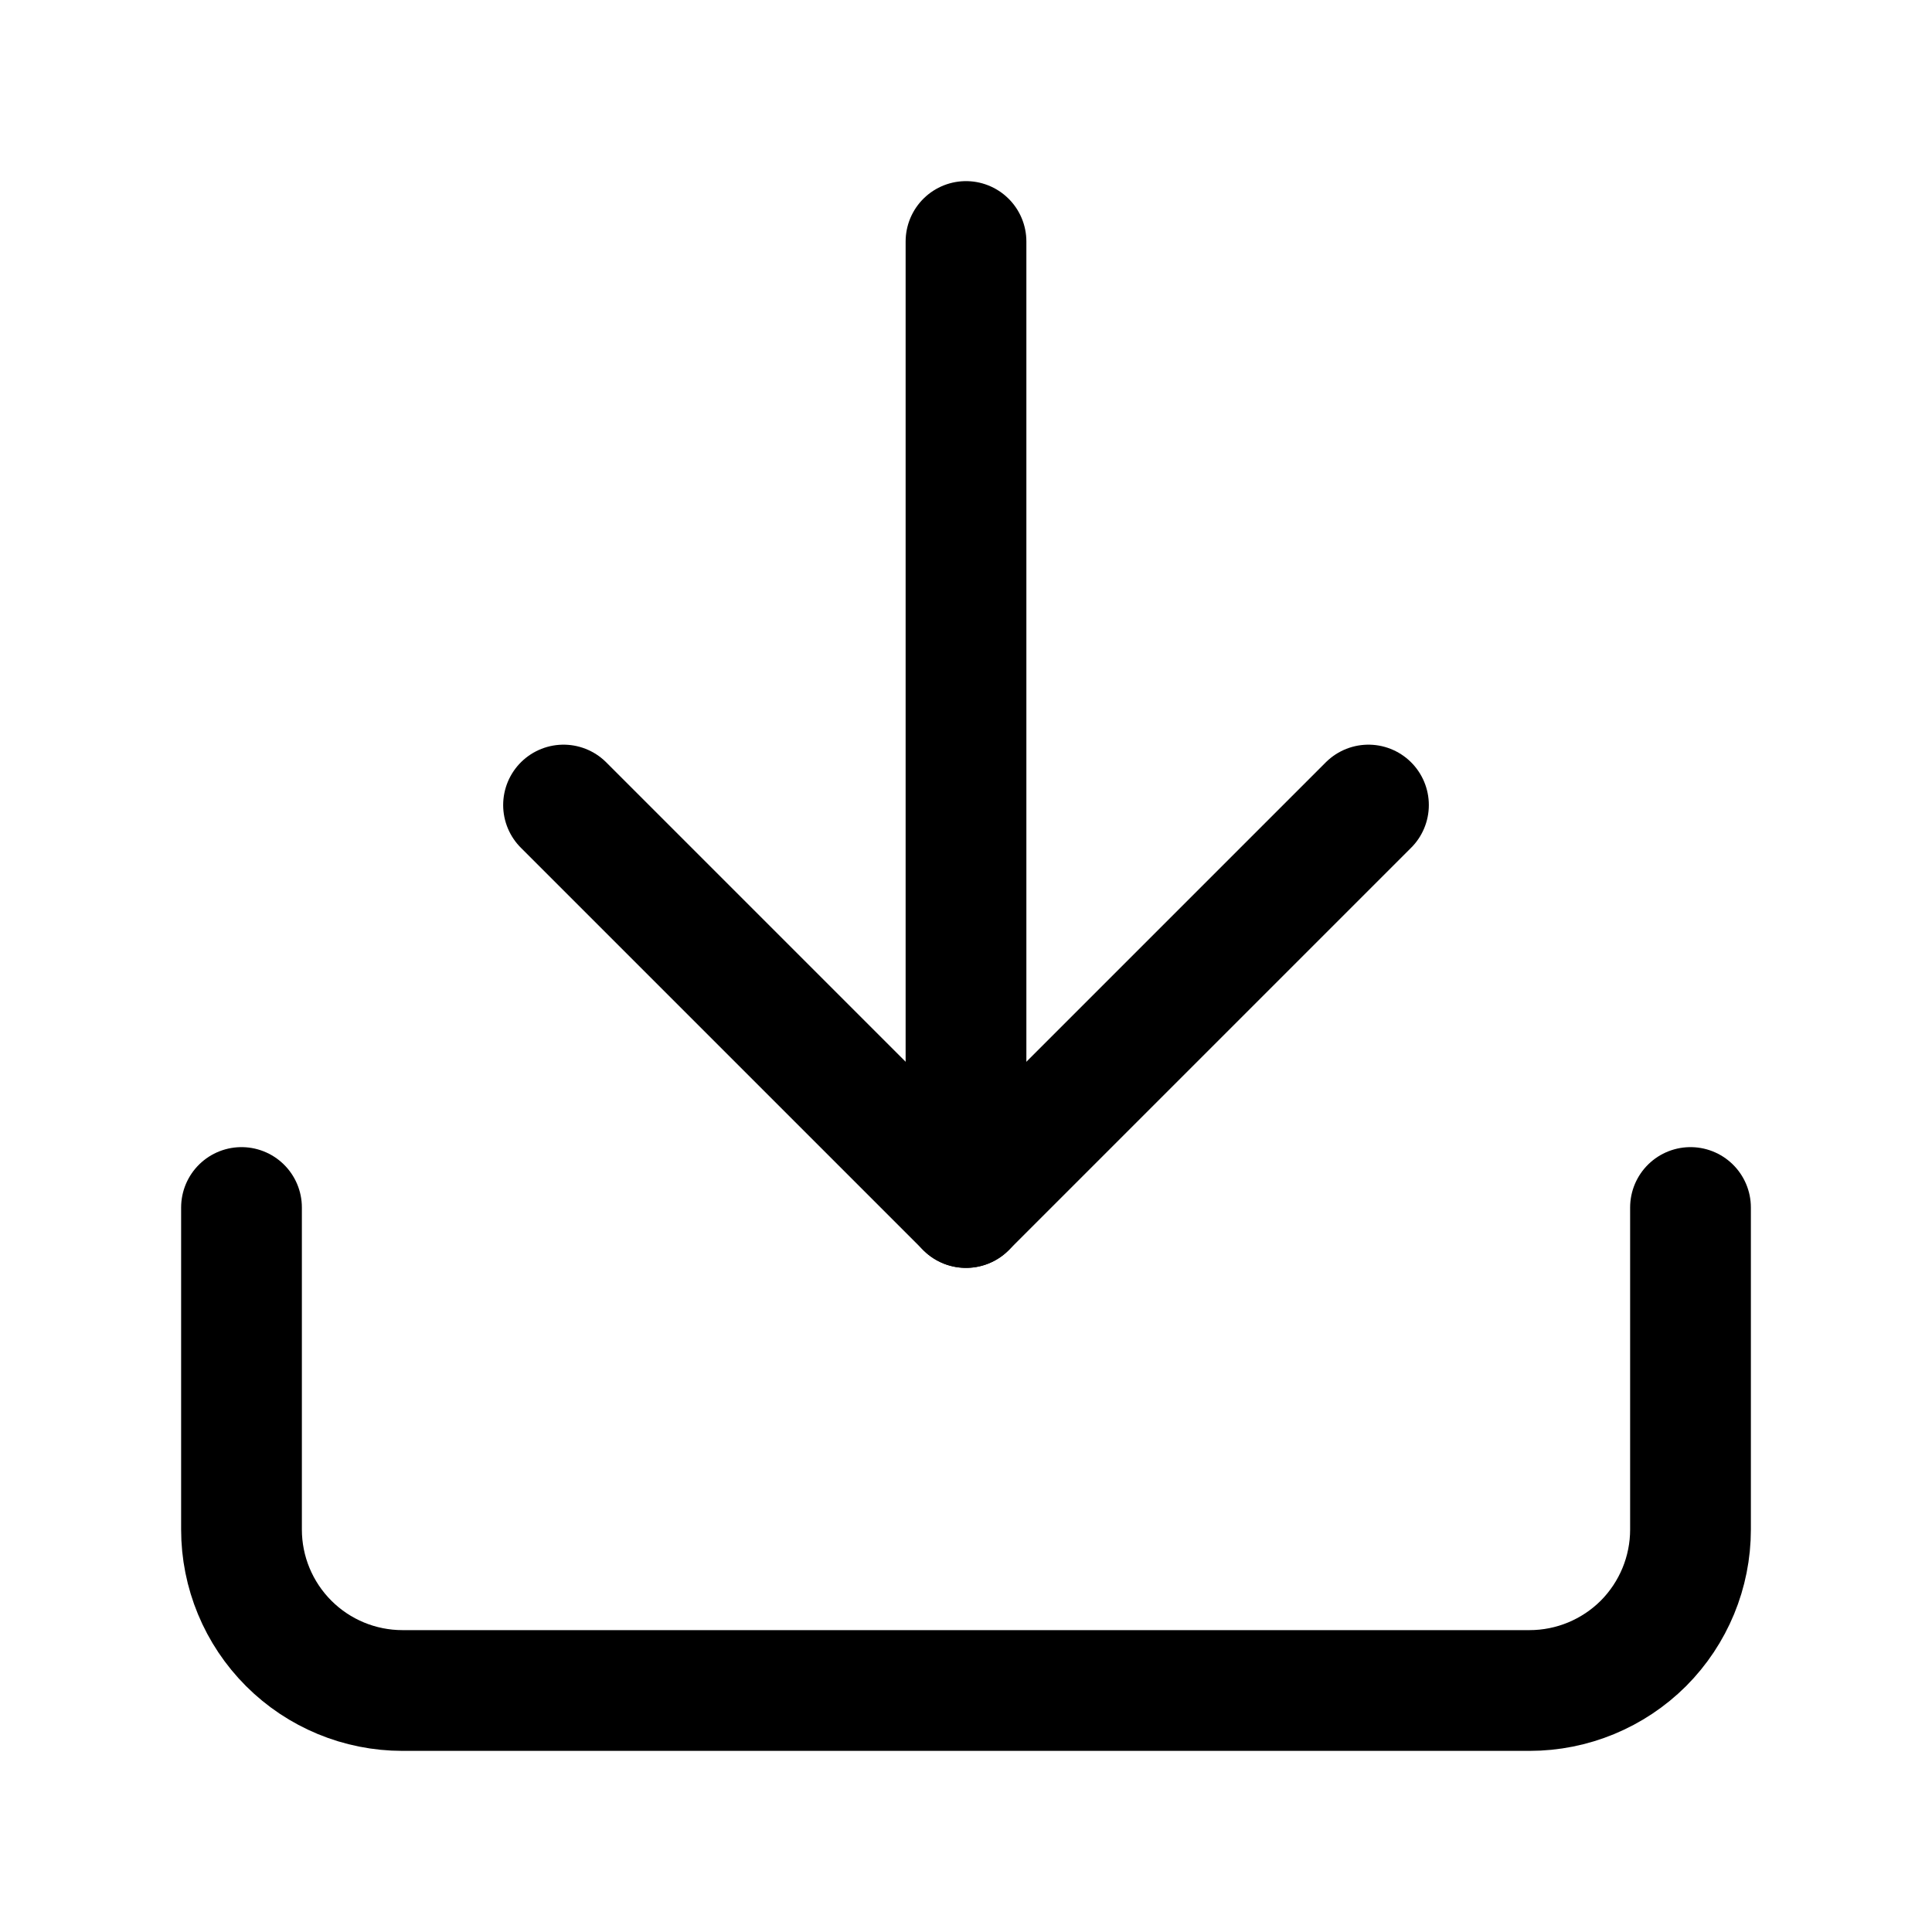 <svg width="16" height="16" viewBox="0 0 16 16" fill="none" xmlns="http://www.w3.org/2000/svg">
<path d="M14 10V12.667C14 13.02 13.86 13.359 13.61 13.61C13.359 13.86 13.02 14 12.667 14H3.333C2.98 14 2.641 13.86 2.391 13.61C2.14 13.359 2 13.02 2 12.667V10" stroke="black" stroke-linecap="round" stroke-linejoin="round"/>
<path d="M4.667 6.667L8 10L11.333 6.667" stroke="black" stroke-linecap="round" stroke-linejoin="round"/>
<path d="M8 10V2" stroke="black" stroke-linecap="round" stroke-linejoin="round"/>
</svg>

